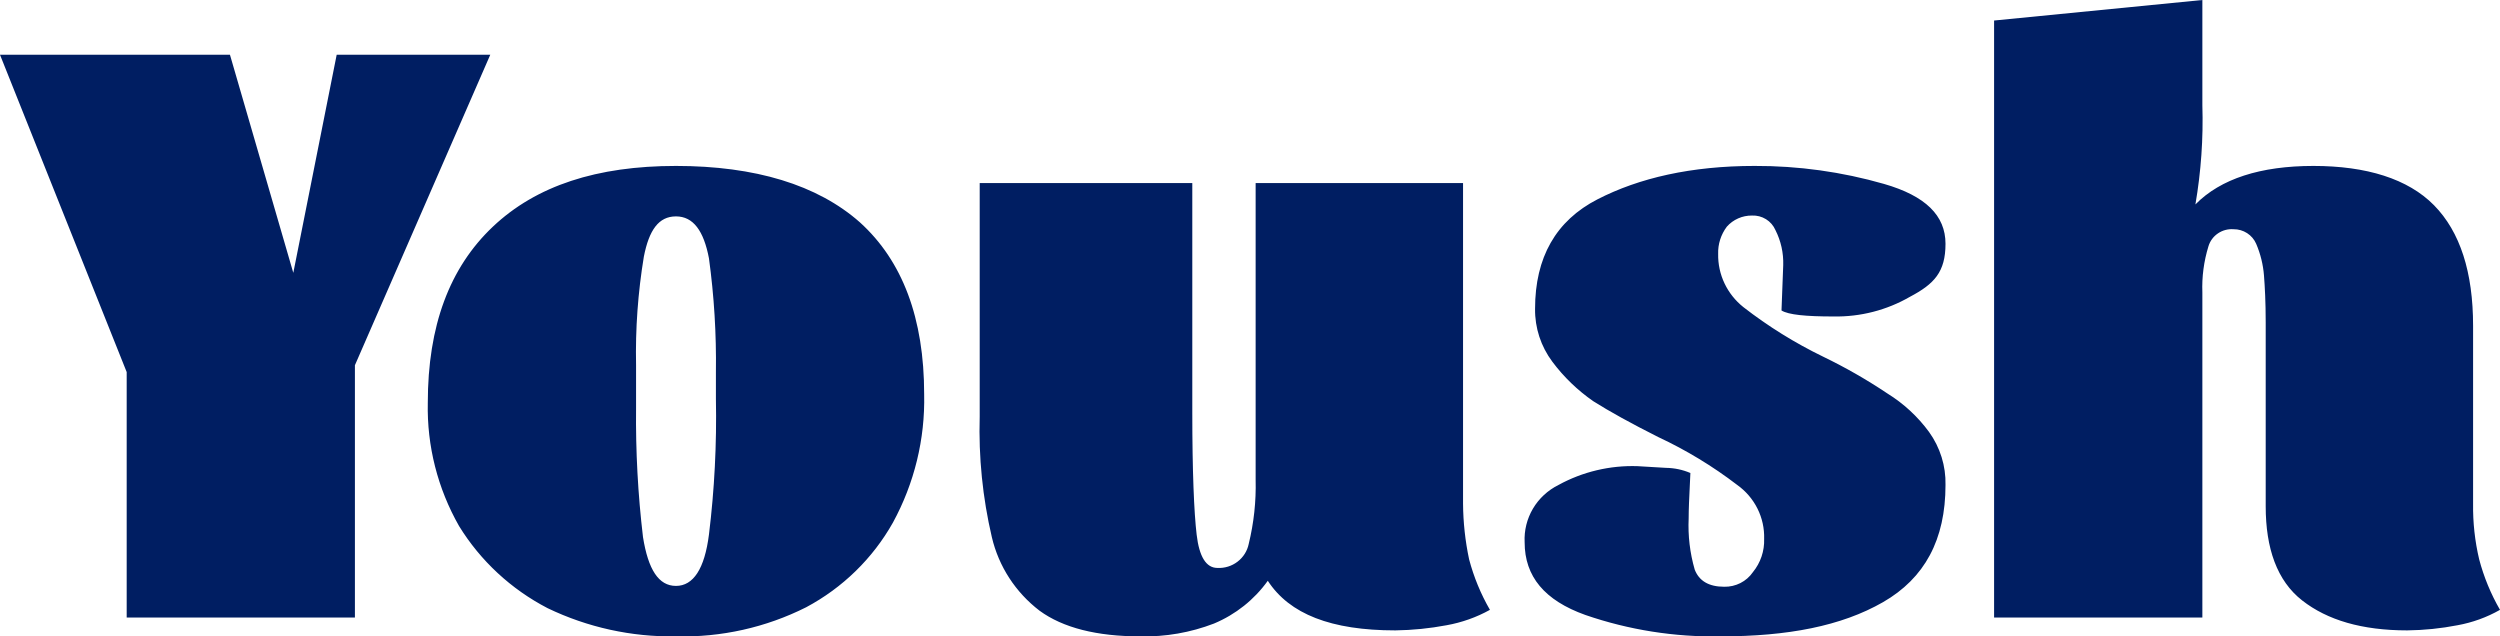 <svg width="110" height="28" viewBox="0 0 110 28" fill="none" xmlns="http://www.w3.org/2000/svg">
  <g clip-path="url(#clip0)">
    <path fill-rule="evenodd" clip-rule="evenodd" d="M96.598 8.995C96.846 7.553 96.949 6.091 96.904 4.629V0L87.74 0.903V27.172H96.904V12.871C96.878 12.184 96.969 11.497 97.171 10.839C97.24 10.607 97.388 10.406 97.59 10.269C97.791 10.132 98.034 10.068 98.278 10.086C98.49 10.084 98.696 10.144 98.873 10.258C99.05 10.372 99.188 10.534 99.271 10.726C99.461 11.169 99.577 11.639 99.615 12.118C99.653 12.607 99.691 13.285 99.691 14.188V22.28C99.691 24.124 100.187 25.554 101.295 26.419C102.402 27.285 103.929 27.737 105.915 27.737C106.658 27.729 107.4 27.653 108.129 27.511C108.788 27.392 109.42 27.163 110 26.833C109.597 26.136 109.289 25.389 109.084 24.613C108.894 23.811 108.805 22.99 108.816 22.167V14.339C108.816 11.968 108.244 10.199 107.098 9.032C105.953 7.866 104.12 7.301 101.791 7.301C99.462 7.301 97.706 7.866 96.598 8.995ZM15.616 16.07V27.172H5.574V16.371L0 2.409H10.118L12.905 12.005L14.814 2.409H21.572L15.616 16.07ZM37.838 9.785C39.708 11.479 40.663 14 40.663 17.349C40.707 19.317 40.233 21.261 39.288 22.995C38.402 24.57 37.077 25.863 35.47 26.72C33.699 27.61 31.73 28.05 29.743 28C27.787 28.031 25.85 27.605 24.092 26.758C22.486 25.924 21.139 24.675 20.198 23.145C19.257 21.492 18.782 19.621 18.823 17.726C18.823 14.339 19.778 11.78 21.687 9.973C23.596 8.167 26.269 7.301 29.743 7.301C33.218 7.301 35.967 8.129 37.838 9.785ZM31.194 23.521C31.437 21.536 31.539 19.537 31.5 17.538V16.371C31.523 14.697 31.421 13.024 31.194 11.366C30.965 10.161 30.507 9.521 29.743 9.521C28.98 9.521 28.559 10.124 28.33 11.29C28.069 12.87 27.954 14.47 27.987 16.07V17.952C27.966 19.85 28.068 21.748 28.292 23.634C28.521 25.064 28.98 25.78 29.743 25.78C30.507 25.78 31.003 25.027 31.194 23.521ZM64.641 24.613C64.47 23.808 64.381 22.989 64.374 22.167V8.054H55.248V21.113C55.272 22.063 55.169 23.012 54.943 23.936C54.879 24.244 54.706 24.52 54.453 24.713C54.201 24.907 53.887 25.005 53.568 24.989C53.072 24.989 52.766 24.5 52.652 23.521C52.537 22.543 52.461 20.737 52.461 18.14V8.054H43.107V18.328C43.055 20.112 43.235 21.895 43.641 23.634C43.942 24.92 44.684 26.063 45.741 26.871C46.772 27.624 48.261 28 50.17 28C51.279 28.026 52.382 27.834 53.416 27.436C54.367 27.038 55.187 26.387 55.783 25.554C56.737 27.021 58.57 27.737 61.395 27.737C62.151 27.727 62.905 27.651 63.648 27.511C64.318 27.391 64.963 27.163 65.557 26.833C65.154 26.136 64.847 25.389 64.641 24.613ZM75.981 9.973C75.719 10.321 75.585 10.745 75.599 11.177C75.591 11.624 75.687 12.066 75.879 12.47C76.071 12.874 76.354 13.23 76.706 13.511C77.796 14.358 78.973 15.09 80.219 15.694C81.198 16.167 82.142 16.708 83.044 17.312C83.76 17.755 84.382 18.33 84.877 19.005C85.367 19.686 85.622 20.504 85.602 21.339C85.602 23.747 84.686 25.441 82.853 26.495C81.02 27.548 78.653 28 75.713 28C73.687 28.037 71.67 27.718 69.757 27.059C67.963 26.419 67.084 25.366 67.084 23.86C67.058 23.343 67.185 22.829 67.449 22.381C67.713 21.934 68.104 21.572 68.573 21.339C69.634 20.757 70.835 20.471 72.048 20.511L73.308 20.586C73.676 20.591 74.039 20.668 74.377 20.812C74.369 20.976 74.362 21.134 74.355 21.285C74.325 21.901 74.301 22.414 74.301 22.806C74.266 23.568 74.356 24.331 74.568 25.064C74.759 25.554 75.179 25.817 75.866 25.817C76.113 25.822 76.358 25.766 76.578 25.655C76.798 25.543 76.987 25.379 77.126 25.177C77.465 24.763 77.641 24.242 77.622 23.71C77.636 23.249 77.536 22.793 77.329 22.379C77.123 21.966 76.817 21.609 76.439 21.339C75.362 20.514 74.197 19.807 72.964 19.231C71.768 18.629 70.813 18.102 70.101 17.651C69.412 17.172 68.806 16.588 68.306 15.919C67.8 15.245 67.531 14.425 67.543 13.586C67.543 11.328 68.459 9.71 70.292 8.769C72.124 7.828 74.415 7.301 77.202 7.301C79.127 7.294 81.043 7.561 82.891 8.091C84.724 8.618 85.602 9.484 85.602 10.726C85.602 11.968 85.106 12.495 84.037 13.059C83.019 13.647 81.856 13.946 80.677 13.925C79.455 13.925 78.691 13.85 78.386 13.661L78.462 11.667C78.479 11.132 78.361 10.602 78.119 10.124C78.033 9.926 77.889 9.759 77.705 9.645C77.52 9.531 77.305 9.474 77.088 9.484C76.878 9.482 76.671 9.524 76.48 9.609C76.289 9.693 76.118 9.818 75.981 9.973Z" fill="#001E62"/>
  </g>
  <defs>
    <clipPath id="clip0">
      <path d="M0 0H110V28H0V0Z" fill="white"/>
    </clipPath>
  </defs>
</svg>